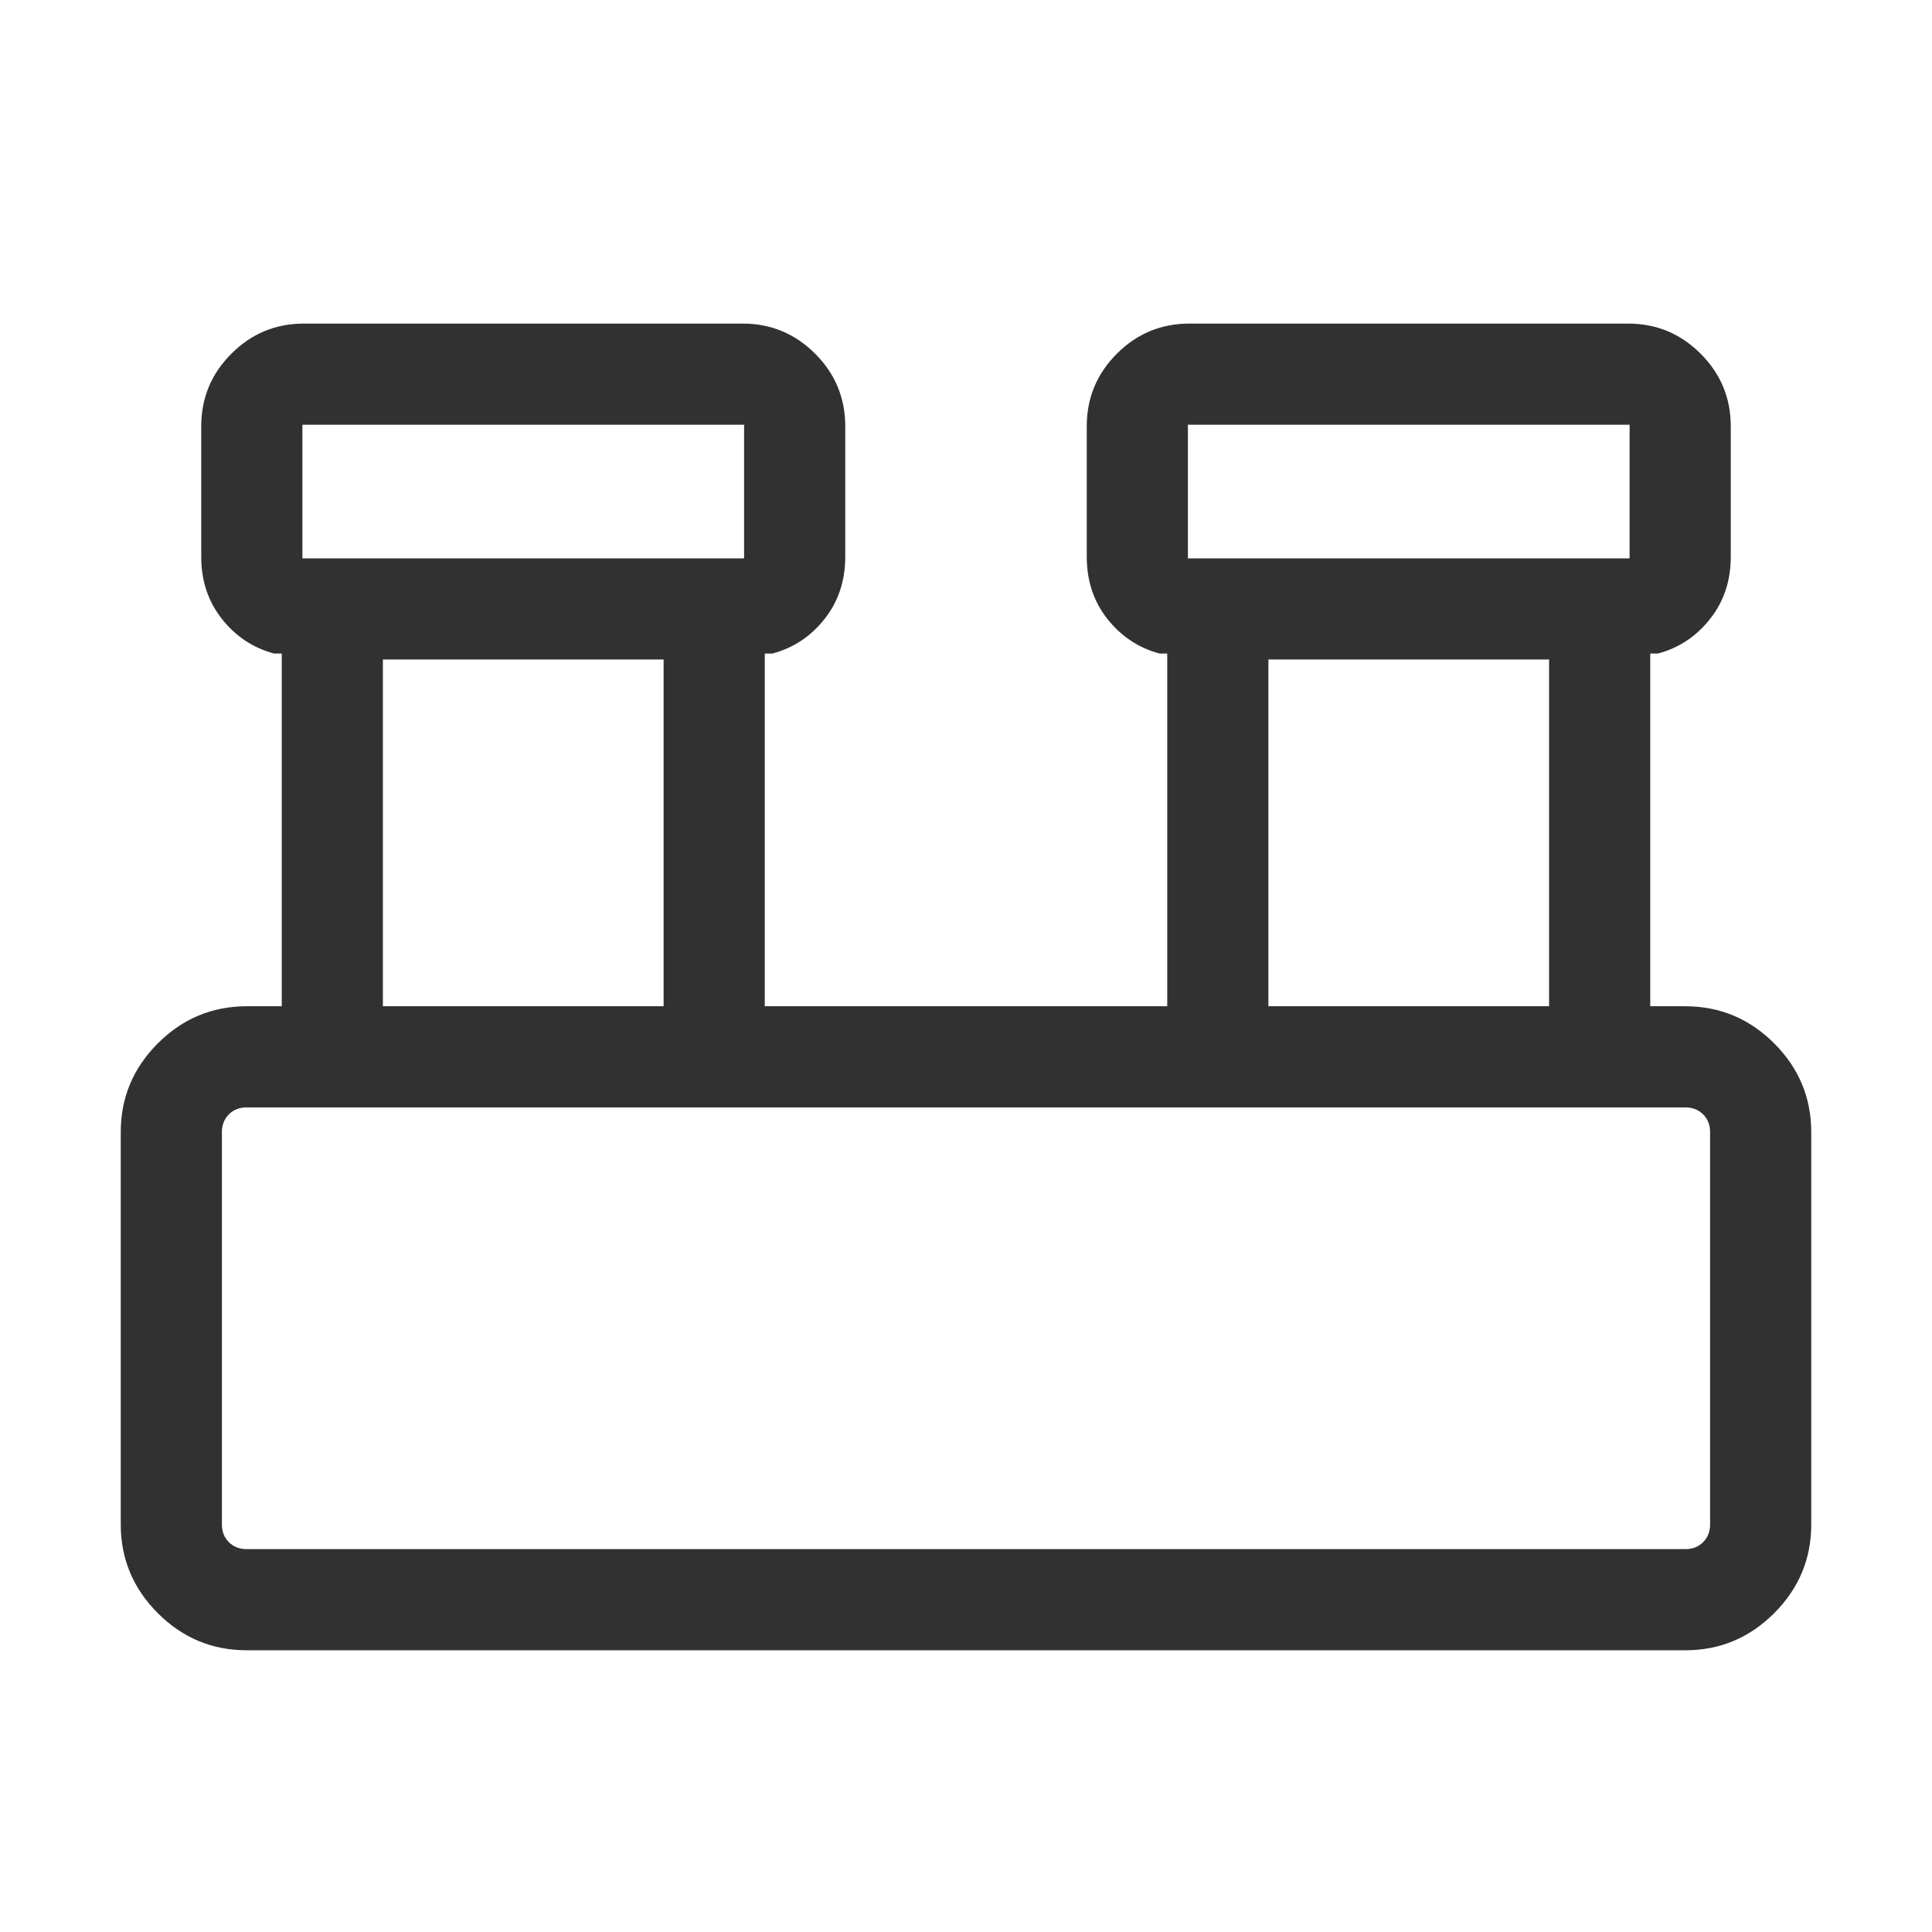 <svg xmlns="http://www.w3.org/2000/svg" width="56" height="56" viewBox="0 0 56 56" fill="none"><mask id="mask0_202_14914" style="mask-type:alpha" maskUnits="userSpaceOnUse" x="0" y="0" width="56" height="56"><rect width="56" height="56" fill="#D9D9D9"></rect></mask><g mask="url(#mask0_202_14914)"><path d="M7.15 47.834C6.15 47.834 5.292 47.476 4.575 46.759C3.858 46.042 3.5 45.184 3.5 44.184V32.817C3.5 31.817 3.858 30.959 4.575 30.242C5.292 29.526 6.15 29.167 7.15 29.167H8.167V18.943H7.943C7.333 18.779 6.829 18.444 6.431 17.938C6.032 17.432 5.833 16.832 5.833 16.14V12.356C5.833 11.536 6.124 10.834 6.707 10.252C7.289 9.67 7.99 9.379 8.81 9.379H21.523C22.343 9.379 23.045 9.67 23.627 10.252C24.209 10.834 24.5 11.536 24.5 12.356V16.14C24.5 16.832 24.301 17.432 23.903 17.938C23.504 18.444 23 18.779 22.391 18.943H22.167V29.167H33.833V18.943H33.609C33 18.779 32.496 18.444 32.097 17.938C31.699 17.432 31.5 16.832 31.5 16.14V12.356C31.5 11.536 31.791 10.834 32.373 10.252C32.955 9.67 33.657 9.379 34.477 9.379H47.19C48.01 9.379 48.711 9.67 49.293 10.252C49.876 10.834 50.167 11.536 50.167 12.356V16.14C50.167 16.832 49.968 17.432 49.569 17.938C49.171 18.444 48.667 18.779 48.057 18.943H47.833V29.167H48.85C49.85 29.167 50.708 29.526 51.425 30.242C52.142 30.959 52.5 31.817 52.5 32.817V44.184C52.5 45.184 52.142 46.042 51.425 46.759C50.708 47.476 49.85 47.834 48.85 47.834H7.15ZM34.432 16.185H47.235V12.311H34.432V16.185ZM8.765 16.185H21.568V12.311H8.765V16.185ZM36.765 29.167H44.901V19.116H36.765V29.167ZM11.098 29.167H19.235V19.116H11.098V29.167ZM7.15 44.902H48.85C49.06 44.902 49.232 44.835 49.366 44.7C49.501 44.566 49.568 44.394 49.568 44.184V32.817C49.568 32.608 49.501 32.435 49.366 32.301C49.232 32.166 49.06 32.099 48.85 32.099H7.15C6.94 32.099 6.768 32.166 6.634 32.301C6.499 32.435 6.432 32.608 6.432 32.817V44.184C6.432 44.394 6.499 44.566 6.634 44.7C6.768 44.835 6.94 44.902 7.15 44.902Z" fill="#313131"></path></g></svg>